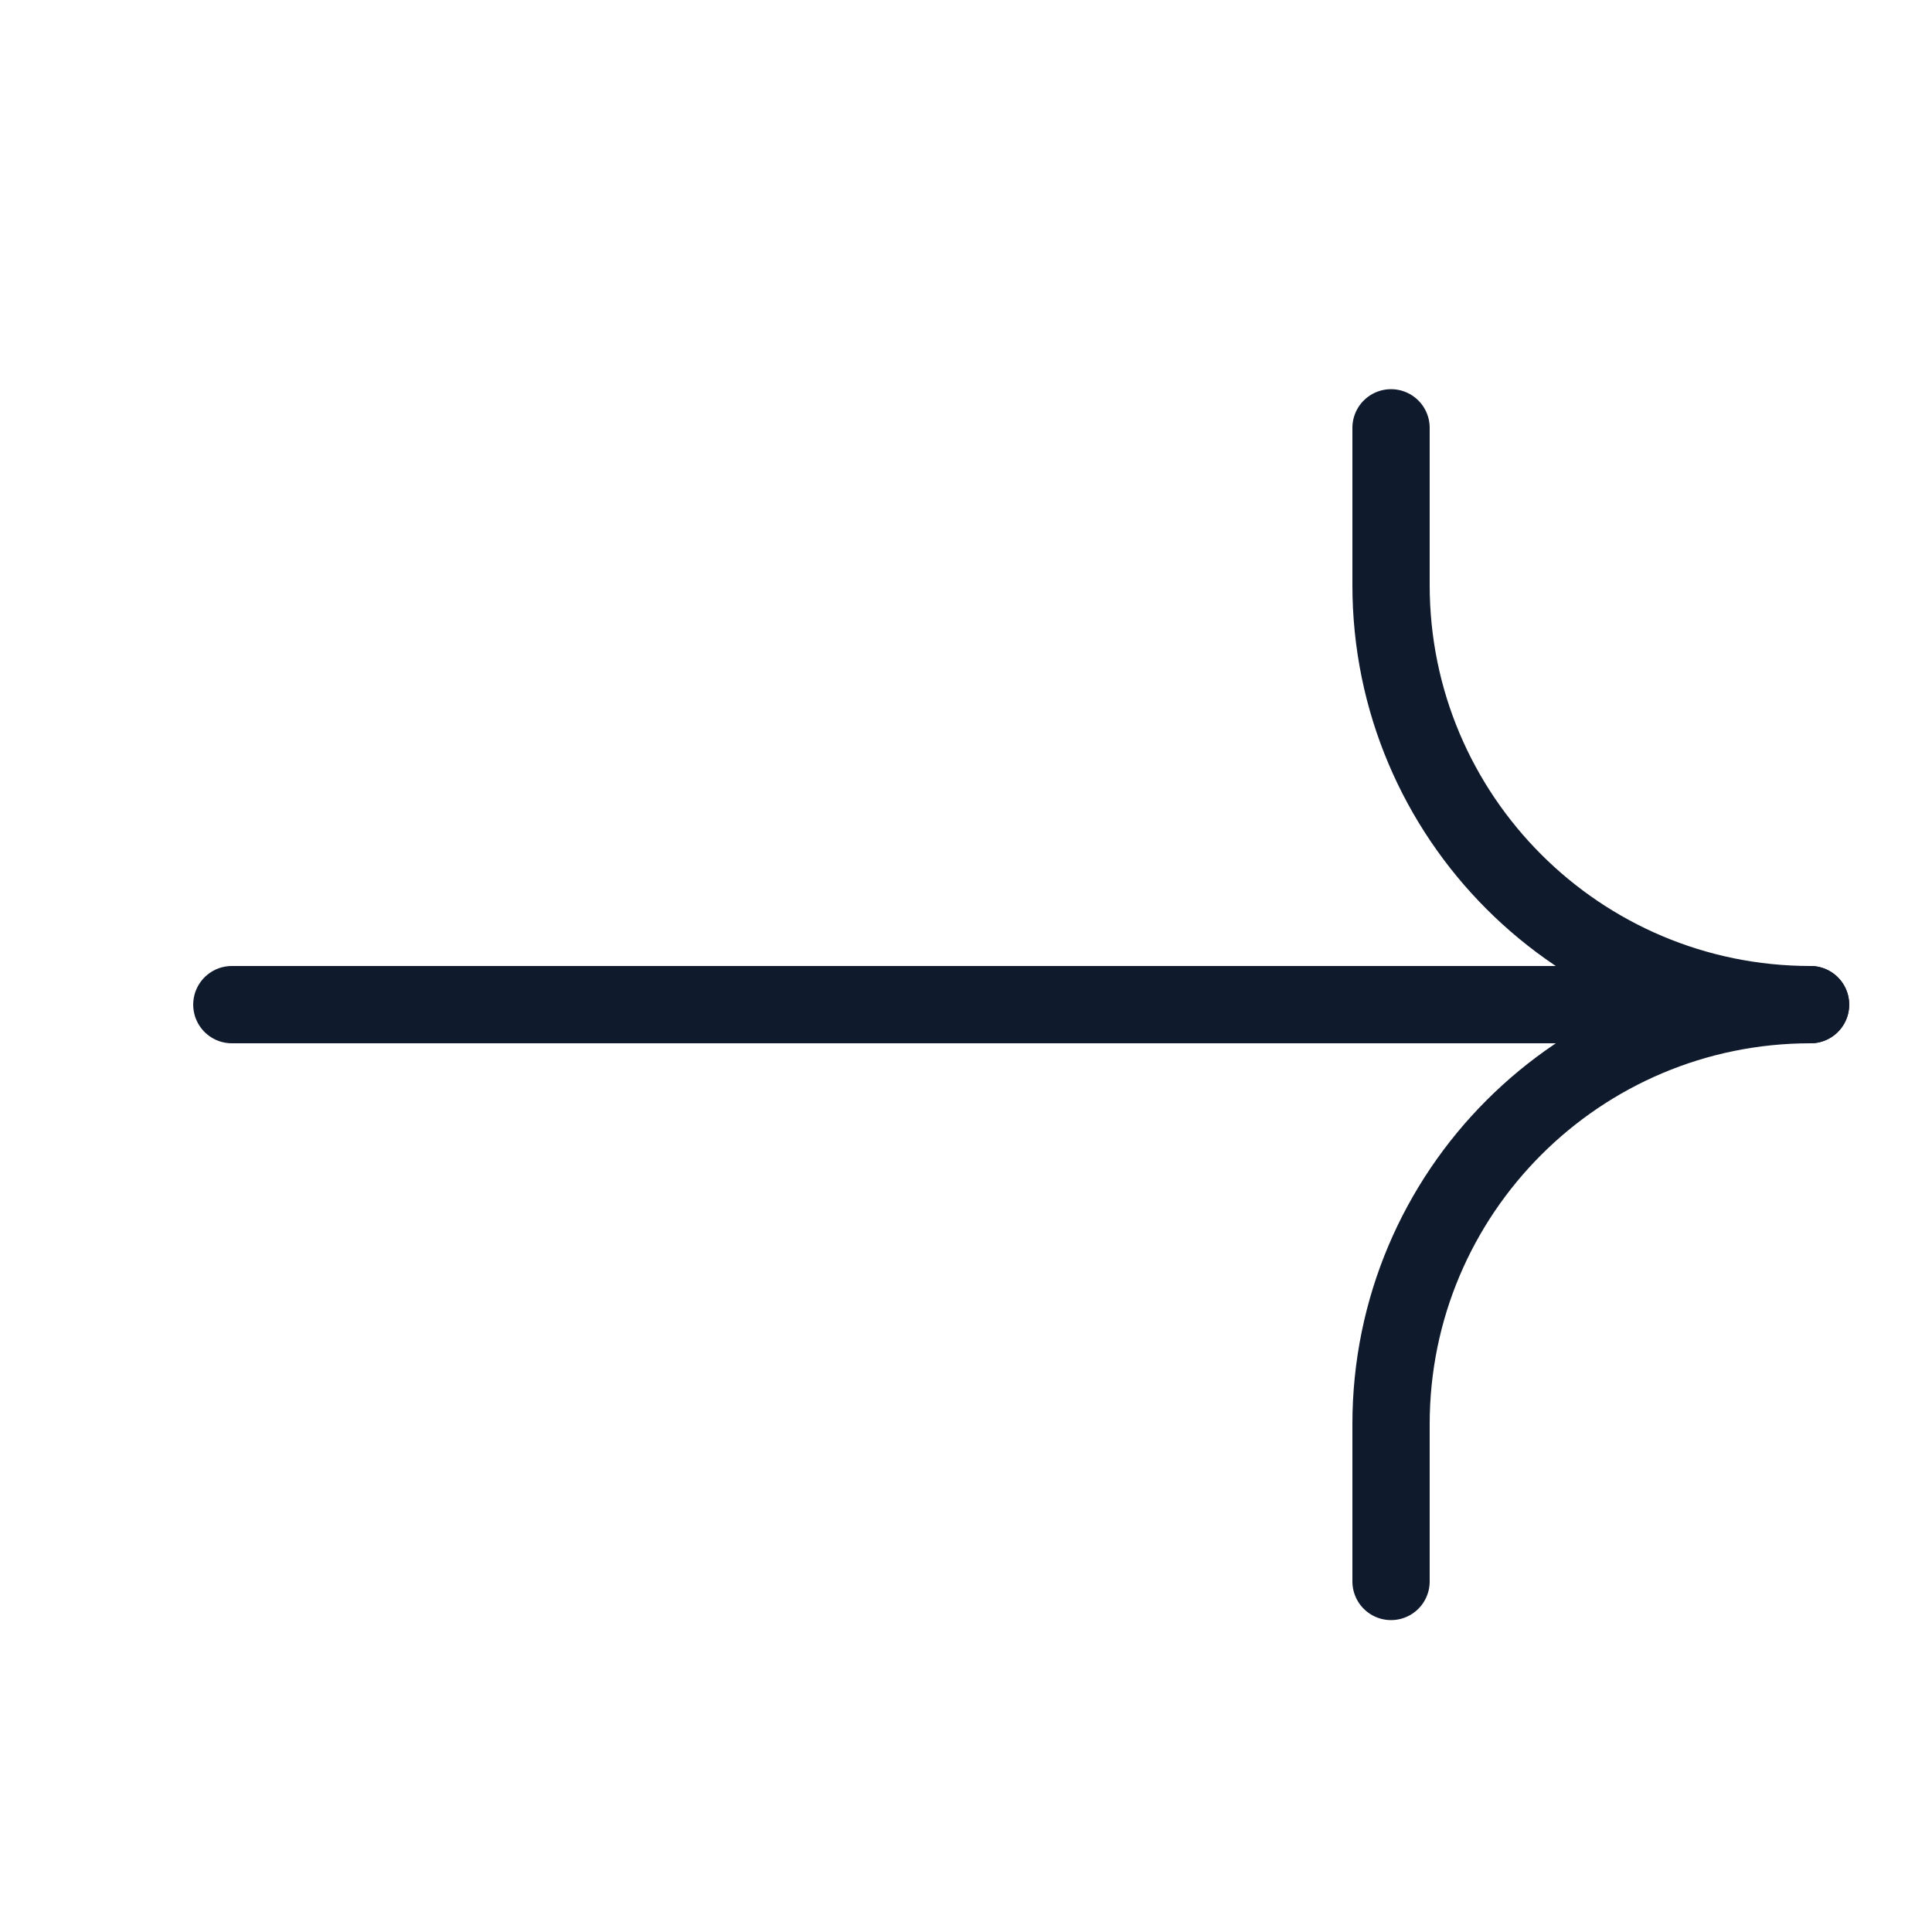 <svg width="25" height="25" viewBox="0 0 25 25" fill="none" xmlns="http://www.w3.org/2000/svg">
<path d="M23.428 13C20.43 13 18 10.57 18 7.572L18 5.536" stroke="#101A2D" stroke-linecap="round" stroke-linejoin="round"/>
<path d="M23.429 13C20.431 13 18 15.43 18 18.428L18 20.464" stroke="#101A2D" stroke-linecap="round" stroke-linejoin="round"/>
<path d="M21 13L3 13" stroke="#101A2D" stroke-linecap="round" stroke-linejoin="round"/>
</svg>
